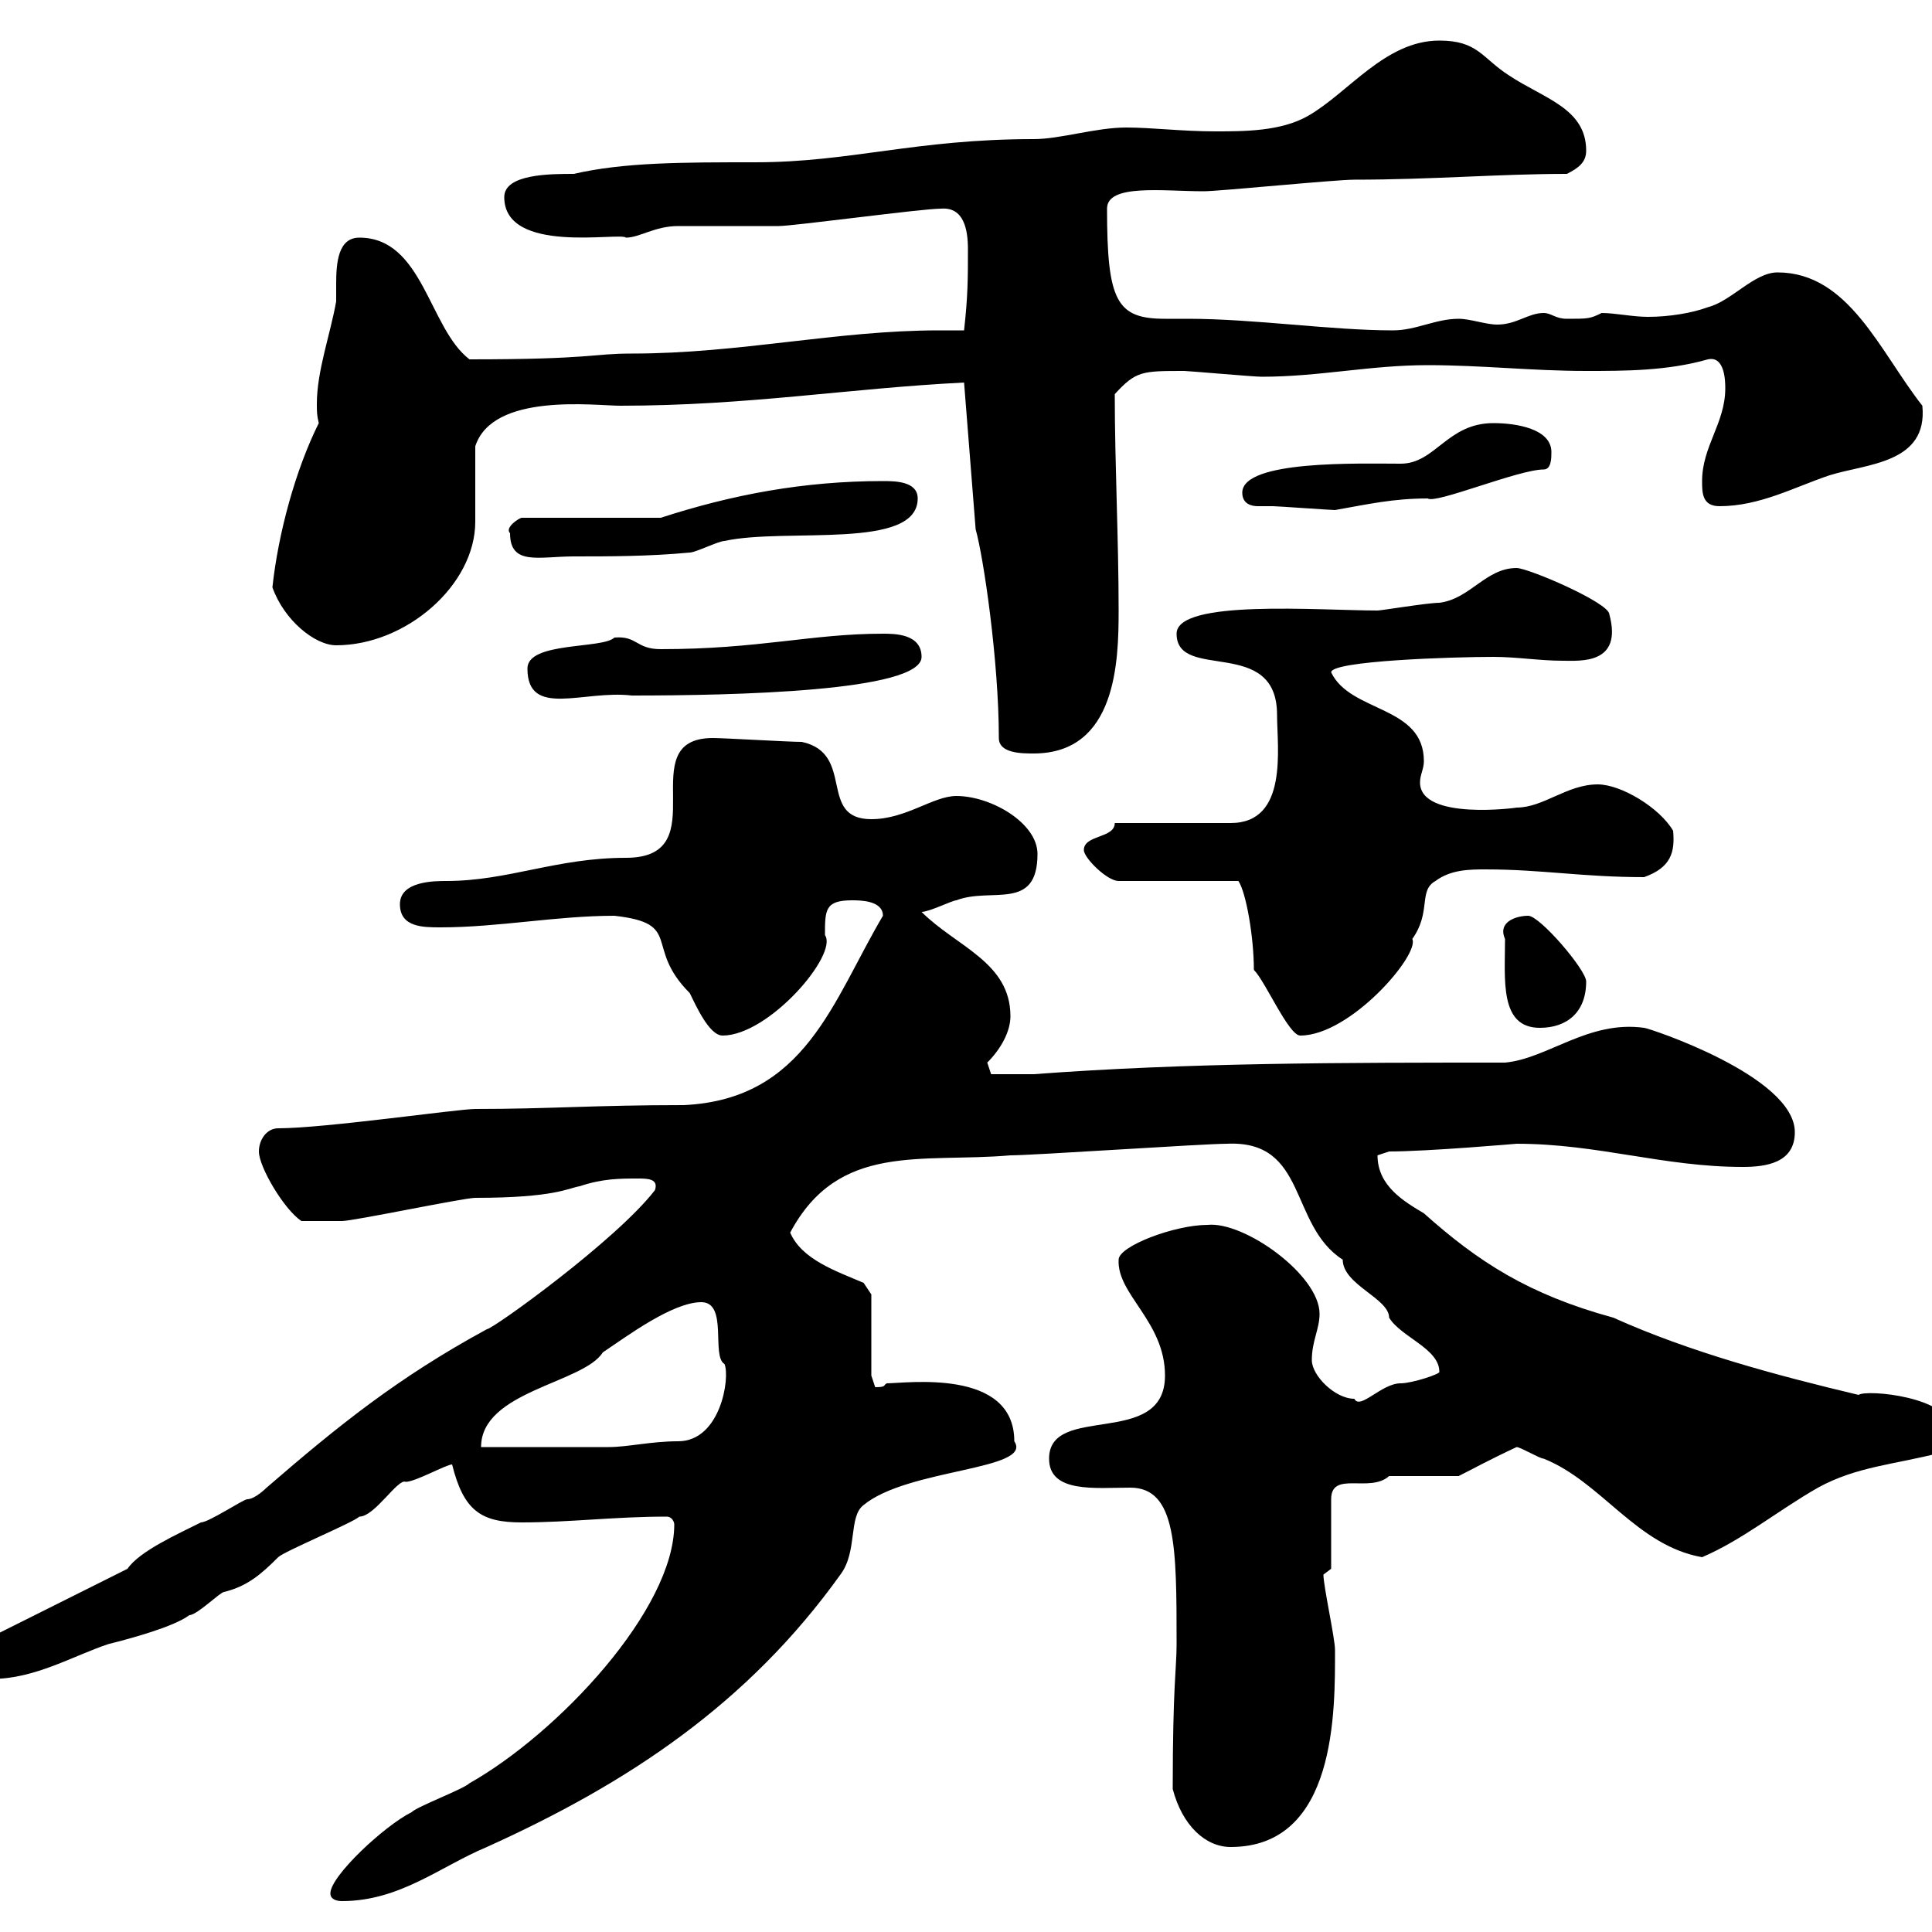 <svg xmlns="http://www.w3.org/2000/svg" xmlns:xlink="http://www.w3.org/1999/xlink" width="300" height="300"><path d="M51.30 294C51.30 294.90 52.20 295.20 53.10 295.20C62.10 295.20 68.40 289.80 75.60 286.80C97.50 276.90 116.10 264.60 130.50 244.50C133.20 240.90 131.70 235.50 134.10 233.70C141 228 160.50 228.30 157.50 223.80C157.50 212.40 140.70 214.80 137.70 214.80C137.10 215.10 137.70 215.40 135.90 215.40C135.90 215.40 135.30 213.60 135.30 213.60L135.30 201L134.10 199.20C129.90 197.40 124.50 195.60 122.70 191.40C130.20 177.30 143.10 180.60 156.90 179.40C160.50 179.40 186.90 177.60 190.50 177.60C203.10 177 200.10 190.20 208.50 195.60C208.50 199.50 215.70 201.60 215.70 204.60C217.50 207.60 223.50 209.40 223.50 213C223.80 213.30 219.30 214.80 217.50 214.80C214.50 214.80 211.20 219 210.30 217.20C207.30 217.20 203.70 213.60 203.70 211.20C203.70 208.20 204.90 206.40 204.90 204C204.90 198 193.20 189.60 187.50 190.20C182.40 190.20 173.70 193.50 173.70 195.60C173.40 201 180.90 205.20 180.90 213.60C180.90 225 162.90 217.80 162.90 226.50C162.90 231.90 170.10 231 175.50 231C182.70 231 182.70 240.30 182.70 255.30C182.70 259.20 182.10 261.60 182.10 277.80C183.60 283.50 187.20 286.80 191.10 286.80C207.60 286.80 207.30 265.50 207.30 256.20C207.30 254.40 205.50 246.30 205.50 244.50L206.70 243.60L206.70 232.80C206.70 228.30 212.70 231.90 215.70 229.20L226.50 229.20C228.90 228 231 226.80 235.50 224.70C236.10 224.70 239.10 226.50 239.70 226.50C248.70 230.10 254.10 240 264.30 241.80C270.60 239.10 276 234.60 282.30 231C288.30 227.70 294.30 227.40 301.20 225.60C303 224.70 303 223.80 303 222C303 216.90 289.80 215.70 288.60 216.60C276 213.60 262.50 210 250.50 204.60C237.30 201 229.50 195.90 221.10 188.40C218.10 186.60 213.90 184.20 213.90 179.40C213.90 179.40 215.70 178.80 215.70 178.80C221.70 178.80 235.50 177.60 235.50 177.60C248.10 177.60 258.30 181.20 270.60 181.20C274.20 181.20 278.70 180.60 278.70 175.80C278.70 167.10 255.90 159.60 255.30 159.60C246.60 158.40 240.30 164.40 233.70 165C208.50 165 184.50 165 160.50 166.80C158.70 166.80 154.50 166.80 153.90 166.80L153.30 165C155.40 162.90 156.90 160.20 156.90 157.80C156.90 149.40 148.50 147 143.10 141.60C144.30 141.60 147.90 139.80 148.50 139.80C153.90 137.70 161.10 141.60 161.10 132.60C161.10 127.80 153.90 123.60 148.50 123.60C144.90 123.60 140.70 127.20 135.30 127.20C126.90 127.20 132.90 117 124.50 115.20C122.40 115.20 112.50 114.60 110.70 114.60C97.80 114.60 111.60 133.20 97.20 133.20C86.40 133.20 78.90 136.80 69.30 136.80C67.50 136.80 62.10 136.80 62.10 140.40C62.10 144 65.70 144 68.40 144C77.40 144 86.40 142.20 95.40 142.20C106.20 143.40 99.90 147 107.10 154.20C108 156 110.10 160.80 112.20 160.80C119.40 160.80 130.20 148.20 128.10 145.20C128.10 141.30 128.10 139.80 132.30 139.80C133.50 139.80 137.10 139.80 137.10 142.20C129.30 155.40 125.10 170.70 106.20 171.60C92.10 171.60 85.50 172.20 73.80 172.20C71.10 172.20 50.40 175.20 43.20 175.20C41.40 175.20 40.20 177 40.20 178.80C40.20 181.20 44.10 187.80 46.80 189.60C49.20 189.60 50.70 189.60 53.10 189.60C54.90 189.60 72 186 73.80 186C86.10 186 88.20 184.50 90 184.20C93.60 183 96.30 183 99 183C100.50 183 102.30 183 101.70 184.80C95.70 192.60 76.50 206.40 75.60 206.40C61.80 213.90 52.50 221.40 41.40 231C41.40 231 39.60 232.80 38.40 232.80C37.80 232.80 32.40 236.40 31.20 236.40C27.60 238.20 21.60 240.90 19.80 243.60L0 253.50L-3.60 257.10C-3.60 258.90-2.10 260.70-1.20 260.70C5.40 260.70 11.40 257.10 16.80 255.30C20.40 254.40 27 252.60 29.40 250.80C30.60 250.80 34.20 247.20 34.80 247.20C38.40 246.30 40.50 244.50 43.20 241.80C44.10 240.90 54.90 236.40 55.80 235.50C58.20 235.50 61.80 229.50 63 230.10C64.50 230.10 69.30 227.40 70.20 227.40C72 234.60 74.70 236.40 81 236.40C88.50 236.40 95.40 235.50 103.50 235.50C104.40 235.50 104.70 236.40 104.70 236.70C104.70 249.90 86.70 269.10 72.90 276.90C72 277.80 64.80 280.50 63.90 281.40C59.70 283.50 51.30 291.30 51.30 294ZM108.90 202.20C113.10 202.20 110.40 210.60 112.50 211.80C113.40 213.90 111.90 223.80 105.30 223.80C101.10 223.80 97.50 224.70 94.50 224.70C91.80 224.70 77.40 224.70 74.70 224.70C74.70 216 90.60 214.80 93.60 210C97.20 207.60 104.40 202.20 108.90 202.20ZM194.70 150.60C196.50 152.40 200.10 160.80 201.90 160.80C209.70 160.80 220.50 148.20 219.30 145.80C222.30 141.60 220.20 138.30 222.90 136.80C225.30 135 228.30 135 230.70 135C239.40 135 245.70 136.20 255.30 136.20C259.50 134.70 260.10 132.30 259.80 129C257.70 125.40 251.70 121.80 248.10 121.80C243.30 121.80 239.70 125.40 235.50 125.40C235.80 125.40 220.50 127.50 220.50 121.50C220.50 120.30 221.10 119.40 221.10 118.20C221.10 109.50 209.70 110.70 206.70 104.40C206.70 102.60 225.60 102 231.90 102C235.50 102 239.10 102.60 242.70 102.60C245.40 102.60 252 103.20 249.90 95.40C249.90 93.60 237.30 88.20 235.50 88.20C230.70 88.20 228.30 93 223.50 93.60C221.70 93.60 214.50 94.80 213.90 94.80C204.90 94.80 182.70 93 182.70 98.40C182.70 105.90 198.30 98.70 198.30 111C198.30 116.10 200.10 127.80 191.10 127.80L173.10 127.80C173.10 130.20 168.30 129.60 168.30 132C168.30 133.20 171.90 136.80 173.70 136.80L192.30 136.80C193.50 138.60 194.70 145.50 194.70 150.60ZM233.70 145.80C233.70 152.10 232.80 159.60 239.10 159.60C243.30 159.60 246.30 157.20 246.30 152.40C246.30 150.60 239.10 142.20 237.30 142.20C235.50 142.20 232.50 143.10 233.70 145.80ZM155.10 114.60C155.10 117 158.70 117 160.50 117C173.40 117 173.70 102.60 173.70 94.80C173.70 83.70 173.10 72 173.10 61.20C176.40 57.60 177.30 57.60 183.90 57.60C184.50 57.60 194.70 58.50 195.90 58.50C204.90 58.50 212.70 56.70 221.70 56.70C230.10 56.70 237.90 57.60 246.30 57.60C252.30 57.60 258.90 57.60 265.20 55.80C267.90 55.20 267.90 59.40 267.90 60.30C267.90 65.70 264.30 69.30 264.30 74.70C264.30 76.50 264.30 78.60 267 78.60C273.30 78.60 278.70 75.60 284.10 73.80C289.80 72 299.40 72 298.50 63C291.90 54.60 287.10 42.30 276 42.30C272.40 42.30 268.80 46.80 265.20 47.70C262.80 48.60 259.20 49.20 255.90 49.20C253.50 49.20 250.80 48.60 248.70 48.60C246.90 49.50 246.60 49.50 243.30 49.50C241.50 49.50 240.90 48.60 239.70 48.60C237.30 48.60 235.50 50.40 232.50 50.40C230.70 50.40 228.30 49.50 226.50 49.50C222.90 49.50 219.90 51.30 216.30 51.30C206.70 51.30 194.70 49.50 184.50 49.50C183.60 49.50 182.10 49.50 180.90 49.50C173.40 49.50 171.90 46.80 171.90 32.40C171.90 28.50 180.60 29.70 186.90 29.70C189.30 29.70 207.30 27.90 210.30 27.90C222.30 27.90 232.80 27 243.30 27C245.10 26.10 246.30 25.20 246.30 23.40C246.30 16.80 239.70 15.30 234.30 11.70C230.10 9 229.50 6.30 223.50 6.30C215.10 6.30 209.40 14.40 203.10 18C198.90 20.40 193.20 20.40 188.70 20.40C183.60 20.40 178.80 19.80 174.90 19.80C170.10 19.80 164.70 21.60 160.50 21.60C142.20 21.60 132 25.20 117.30 25.20C105.90 25.20 96.90 25.20 89.10 27C85.50 27 78.30 27 78.30 30.60C78.30 39.60 96.30 36 97.20 36.90C99.30 36.90 101.70 35.10 105.30 35.10C107.10 35.10 119.10 35.10 120.90 35.10C123.30 35.10 143.10 32.40 146.10 32.40C149.70 32.10 150.30 35.70 150.30 38.70C150.30 43.20 150.30 45.90 149.70 51.30C148.20 51.30 147.30 51.30 145.80 51.30C129.90 51.30 114.90 54.90 98.10 54.90C91.80 54.90 92.10 55.80 72.90 55.80C66.60 51 65.70 36.90 55.80 36.90C52.50 36.90 52.20 40.80 52.20 44.10C52.20 45 52.20 46.20 52.20 46.80C51.30 51.90 49.20 57.60 49.20 62.70C49.20 63.90 49.20 64.50 49.50 65.70C45.90 72.90 43.20 82.80 42.30 91.20C44.10 96.30 48.90 100.20 52.20 100.20C63 100.20 73.80 90.90 73.80 81C73.80 79.20 73.80 71.10 73.80 69.30C76.50 60.90 92.40 63 96.30 63C116.10 63 131.70 60.30 149.70 59.40L151.50 82.20C152.70 86.40 155.10 102.60 155.10 114.60ZM81.90 103.80C81.90 111.60 90.60 107.10 98.10 108C113.70 108 143.10 107.40 143.10 102C143.10 98.40 138.90 98.40 137.10 98.40C126 98.40 117.90 100.80 102.60 100.80C98.70 100.80 99 98.70 95.40 99C93.60 100.80 81.90 99.60 81.90 103.80ZM79.20 82.80C79.20 87.90 83.70 86.40 89.10 86.40C94.50 86.40 100.80 86.40 107.10 85.80C108 85.80 111.60 84 112.50 84C122.10 81.90 142.50 85.50 142.50 77.40C142.50 74.70 138.90 74.70 137.10 74.70C124.80 74.70 113.70 76.80 102.60 80.40L81 80.40C80.70 80.40 78.30 81.90 79.20 82.80ZM192.90 76.50C192.90 78.30 194.40 78.60 195.30 78.60C196.20 78.60 196.80 78.60 197.70 78.60C198.30 78.60 206.70 79.20 207.30 79.20C212.40 78.30 216.30 77.40 221.70 77.40C222.90 78.30 235.80 72.90 239.70 72.90C240.90 72.90 240.90 71.10 240.90 70.20C240.90 66.60 235.50 65.70 231.90 65.70C224.70 65.70 222.90 72 217.50 72C211.20 72 192.90 71.40 192.90 76.50Z"/></svg>